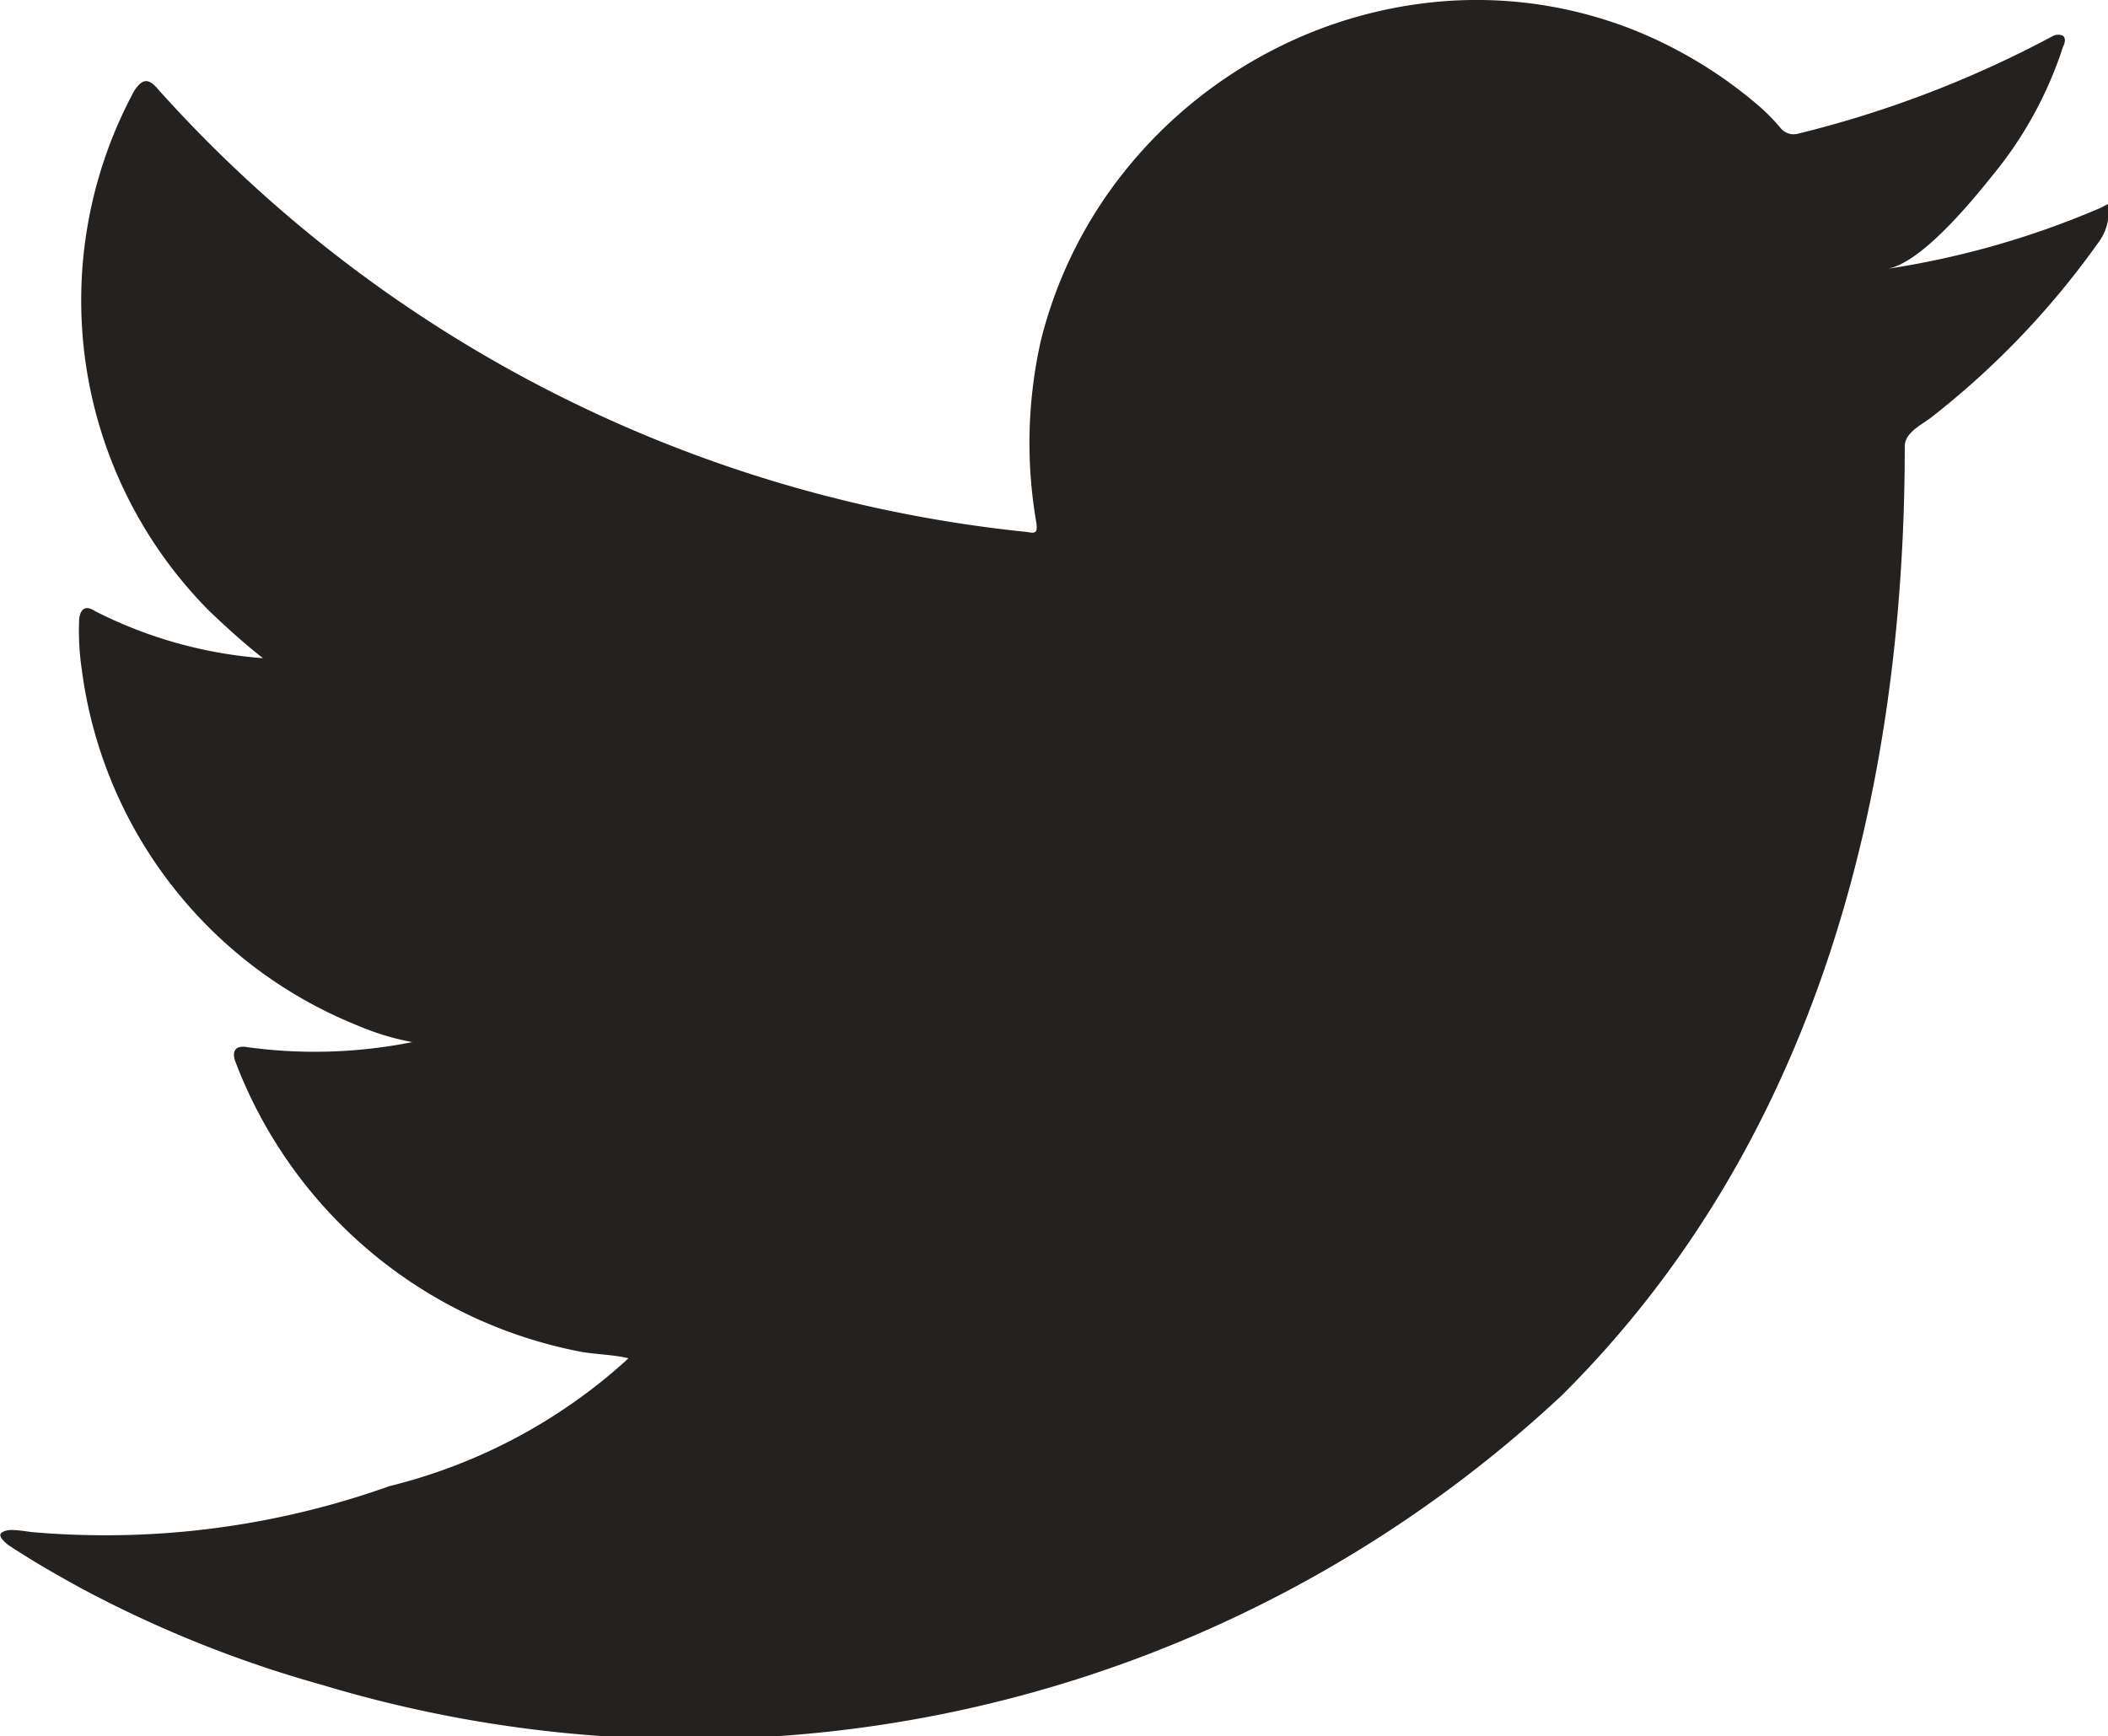 <svg id="_18083602061599781004" data-name="18083602061599781004" xmlns="http://www.w3.org/2000/svg" width="21.77" height="17.932" viewBox="0 0 21.77 17.932">
  <g id="Group_1387" data-name="Group 1387" transform="translate(0 0)">
    <g id="Group_1382" data-name="Group 1382" transform="translate(0 0)">
      <path id="Path_19336" data-name="Path 19336" d="M28.178,51.812a8.959,8.959,0,0,1-2.2.628c.354-.059.877-.7,1.085-.96a4.044,4.044,0,0,0,.732-1.333c.019-.038.033-.086,0-.115a.125.125,0,0,0-.117.01,11.239,11.239,0,0,1-2.612,1,.175.175,0,0,1-.18-.048,2.113,2.113,0,0,0-.228-.234,4.623,4.623,0,0,0-1.265-.775,4.405,4.405,0,0,0-1.941-.313,4.64,4.64,0,0,0-1.841.52,4.745,4.745,0,0,0-1.485,1.213,4.56,4.56,0,0,0-.887,1.777,4.812,4.812,0,0,0-.047,1.876c.014.1,0,.119-.09.1a13.951,13.951,0,0,1-8.976-4.569c-.1-.119-.162-.119-.248.009a4.551,4.551,0,0,0,.776,5.378c.176.167.357.333.552.485a4.574,4.574,0,0,1-1.732-.485c-.1-.066-.157-.028-.167.091a2.739,2.739,0,0,0,.028.514,4.6,4.6,0,0,0,2.837,3.669,2.683,2.683,0,0,0,.576.176,5.133,5.133,0,0,1-1.7.053c-.124-.024-.171.038-.124.157a4.778,4.778,0,0,0,3.569,2.989c.162.028.324.028.486.066-.01.015-.019.015-.029.029a5.656,5.656,0,0,1-2.438,1.292,8.73,8.73,0,0,1-3.7.474c-.2-.029-.241-.027-.295,0s-.007.081.057.133c.252.167.509.314.771.457a12.228,12.228,0,0,0,2.475.99,13.18,13.18,0,0,0,12.8-2.992c2.622-2.605,3.541-6.2,3.541-9.8,0-.141.166-.219.265-.293a8.617,8.617,0,0,0,1.733-1.811.527.527,0,0,0,.107-.347v-.019C28.259,51.754,28.266,51.772,28.178,51.812Z" transform="translate(-6.49 -49.663)" fill="#242220"/>
    </g>
    <g id="Group_1383" data-name="Group 1383" transform="translate(6.465 17.854)">
      <path id="Path_19337" data-name="Path 19337" d="M154.679,458.917Z" transform="translate(-154.679 -458.917)" fill="#242220" fill-rule="evenodd"/>
    </g>
    <g id="Group_1384" data-name="Group 1384" transform="translate(6.299 17.854)">
      <path id="Path_19338" data-name="Path 19338" d="M151.041,458.917c-.029,0-.359,0,0,0Z" transform="translate(-150.874 -458.917)" fill="#242220" fill-rule="evenodd"/>
    </g>
    <g id="Group_1385" data-name="Group 1385" transform="translate(7.198 17.857)">
      <path id="Path_19339" data-name="Path 19339" d="M171.485,459c0-.037.386,0,0,0C171.485,458.978,171.532,459,171.485,459Z" transform="translate(-171.485 -458.98)" fill="#242220" fill-rule="evenodd"/>
    </g>
    <g id="Group_1386" data-name="Group 1386" transform="translate(14.808 0.026)">
      <path id="Path_19340" data-name="Path 19340" d="M346.009,50.269a.078.078,0,0,1-.09,0Z" transform="translate(-345.919 -50.269)" fill="#242220" fill-rule="evenodd"/>
    </g>
  </g>
</svg>
